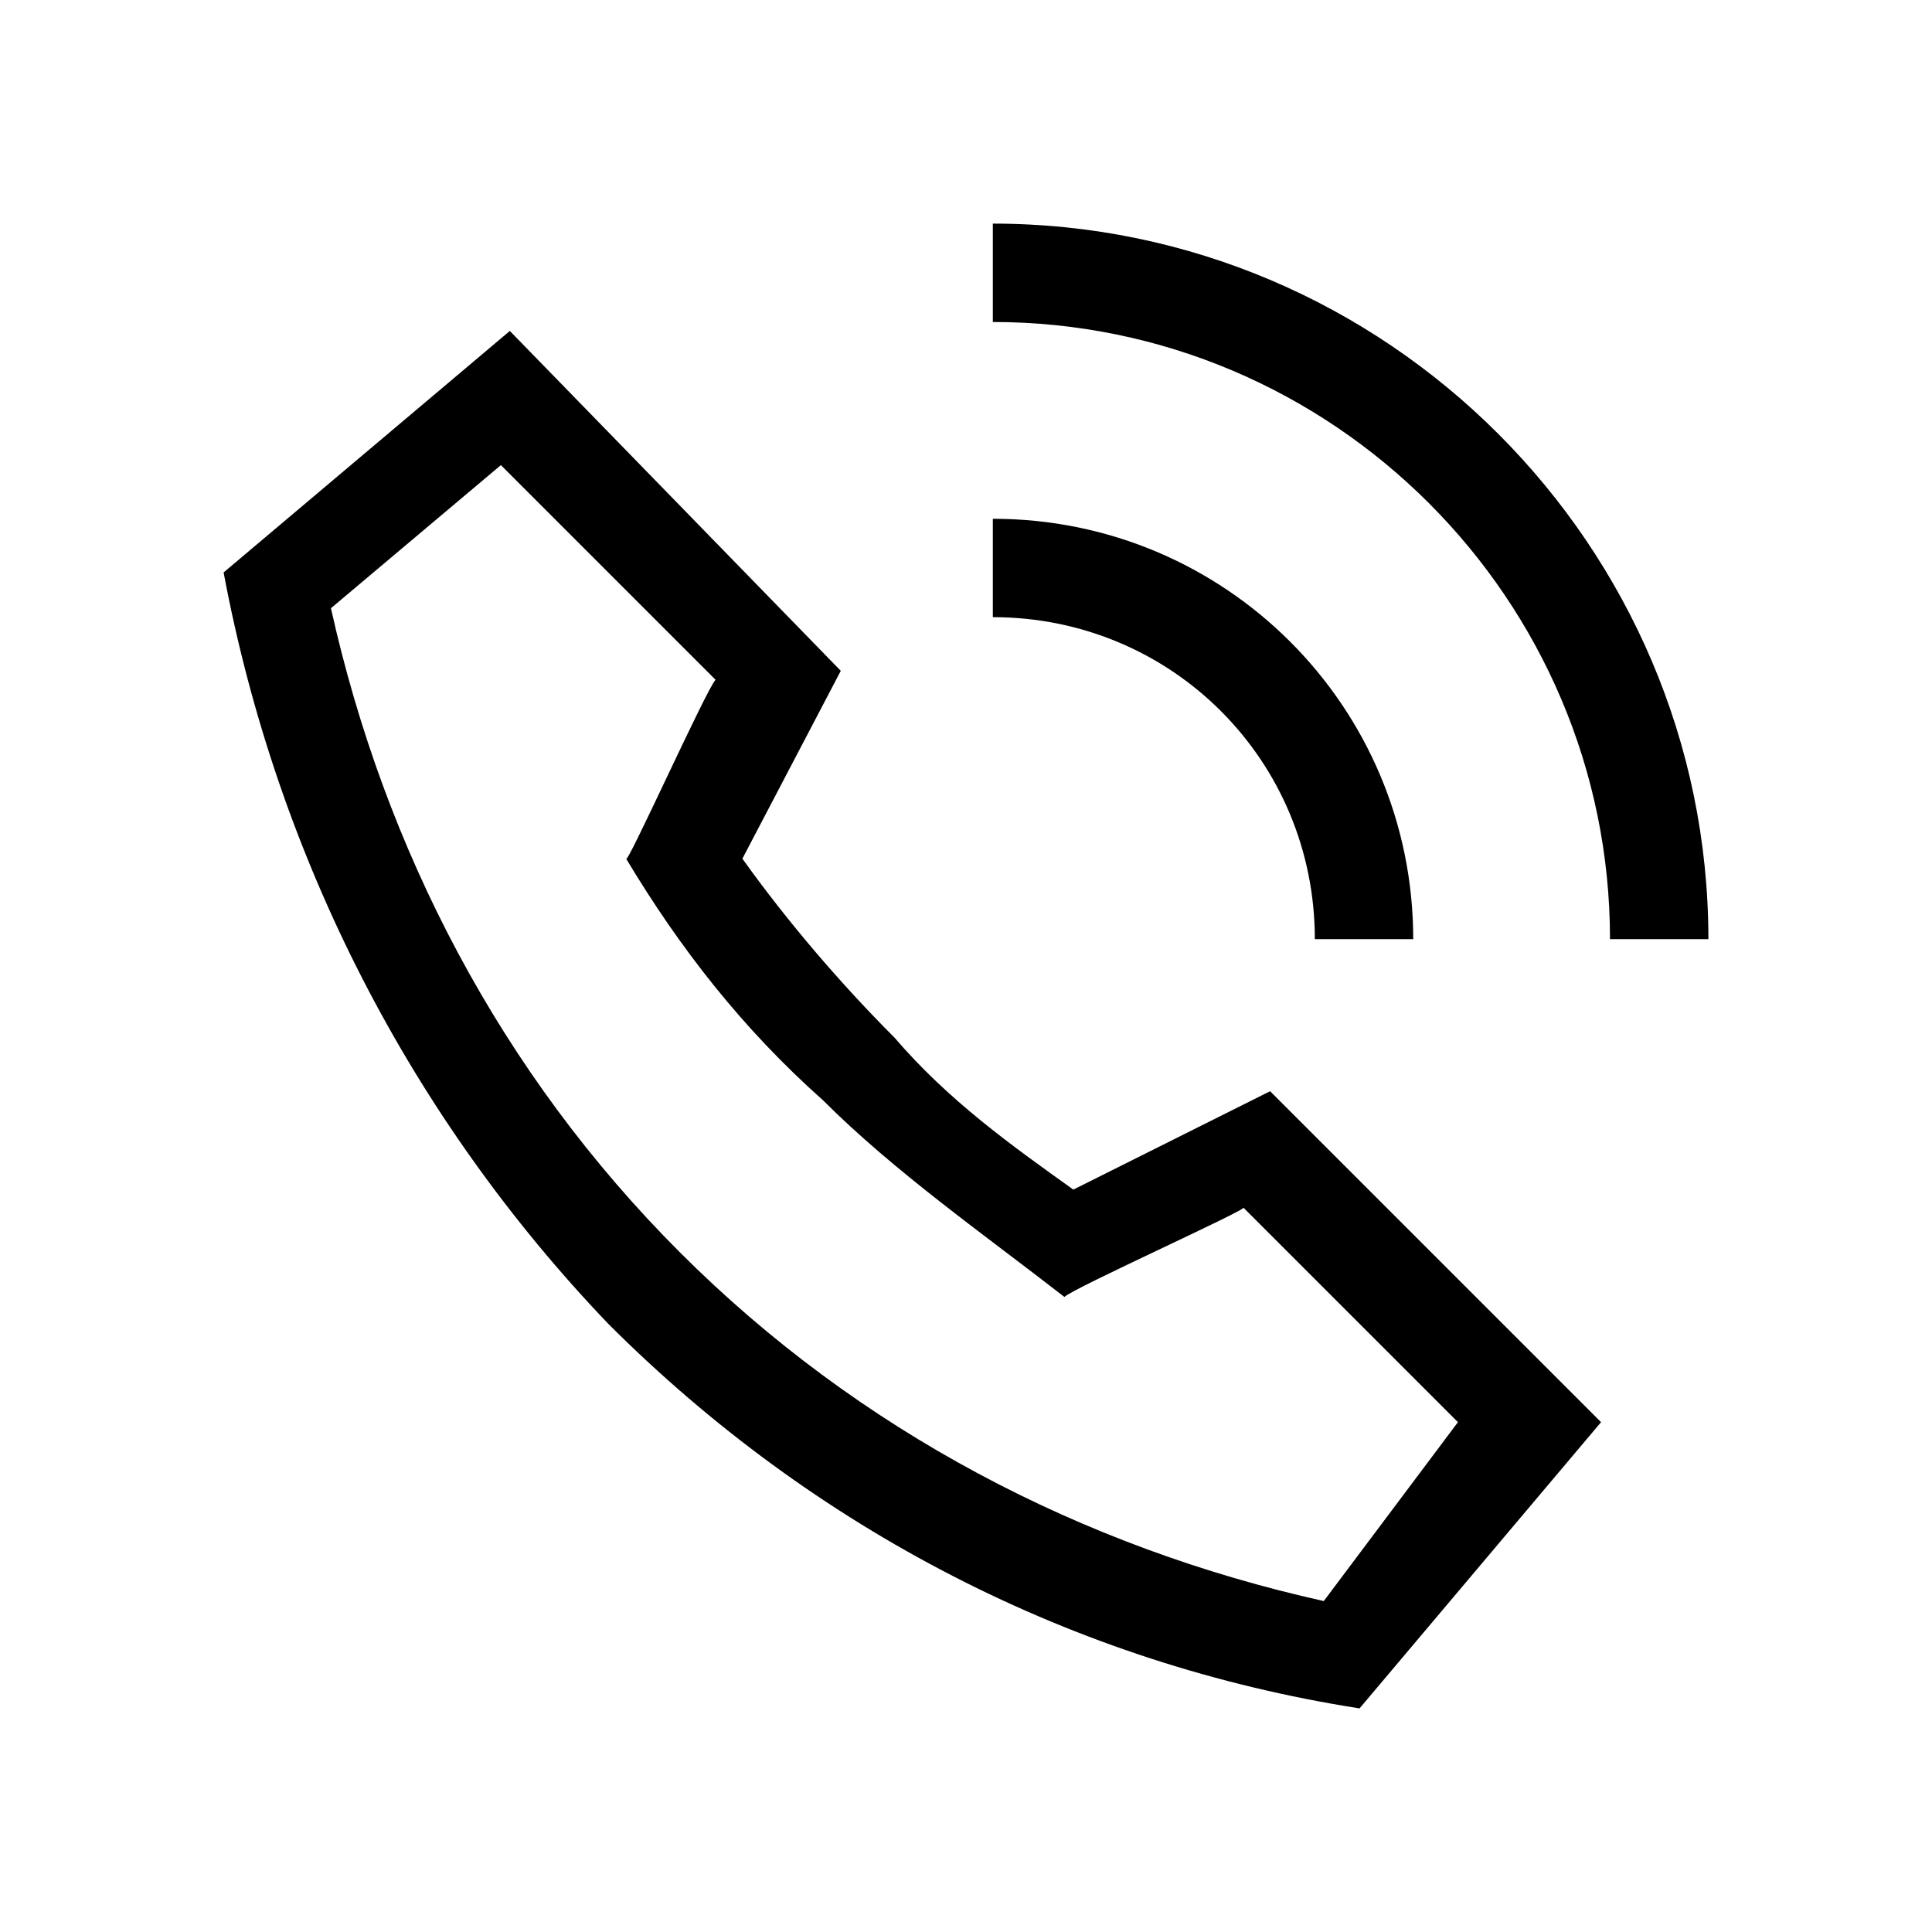 <svg xmlns="http://www.w3.org/2000/svg" xmlns:xlink="http://www.w3.org/1999/xlink" id="Ebene_1" x="0px" y="0px" viewBox="0 0 21.6 21.6" style="enable-background:new 0 0 21.6 21.6;" xml:space="preserve"><path d="M12,13.3c-0.7-0.5-1.4-1-2-1.7c-0.6-0.6-1.2-1.3-1.7-2l1.1-2.1L5.7,3.7L2.5,6.4c0.6,3.2,2.1,6.1,4.3,8.4  c2.3,2.3,5.2,3.8,8.4,4.3l2.7-3.2l-3.7-3.7L12,13.3z M14.8,17.9c-2.7-0.6-5.2-1.9-7.2-3.9c-2-2-3.3-4.5-3.9-7.2l1.9-1.6L8,7.6  c-0.1,0.1-1,2.1-1,2c0.6,1,1.3,1.9,2.2,2.7c0.8,0.8,1.8,1.5,2.7,2.2c0.1-0.1,2.1-1,2-1l2.4,2.4L14.8,17.9z M11.1,6.9V5.8  c2.6,0,4.7,2.1,4.7,4.7h-1.1C14.7,8.5,13.1,6.9,11.1,6.9z M19.1,10.5H18c0-3.8-3.1-6.9-6.9-6.9V2.5C15.5,2.5,19.1,6.1,19.1,10.5z"></path></svg>